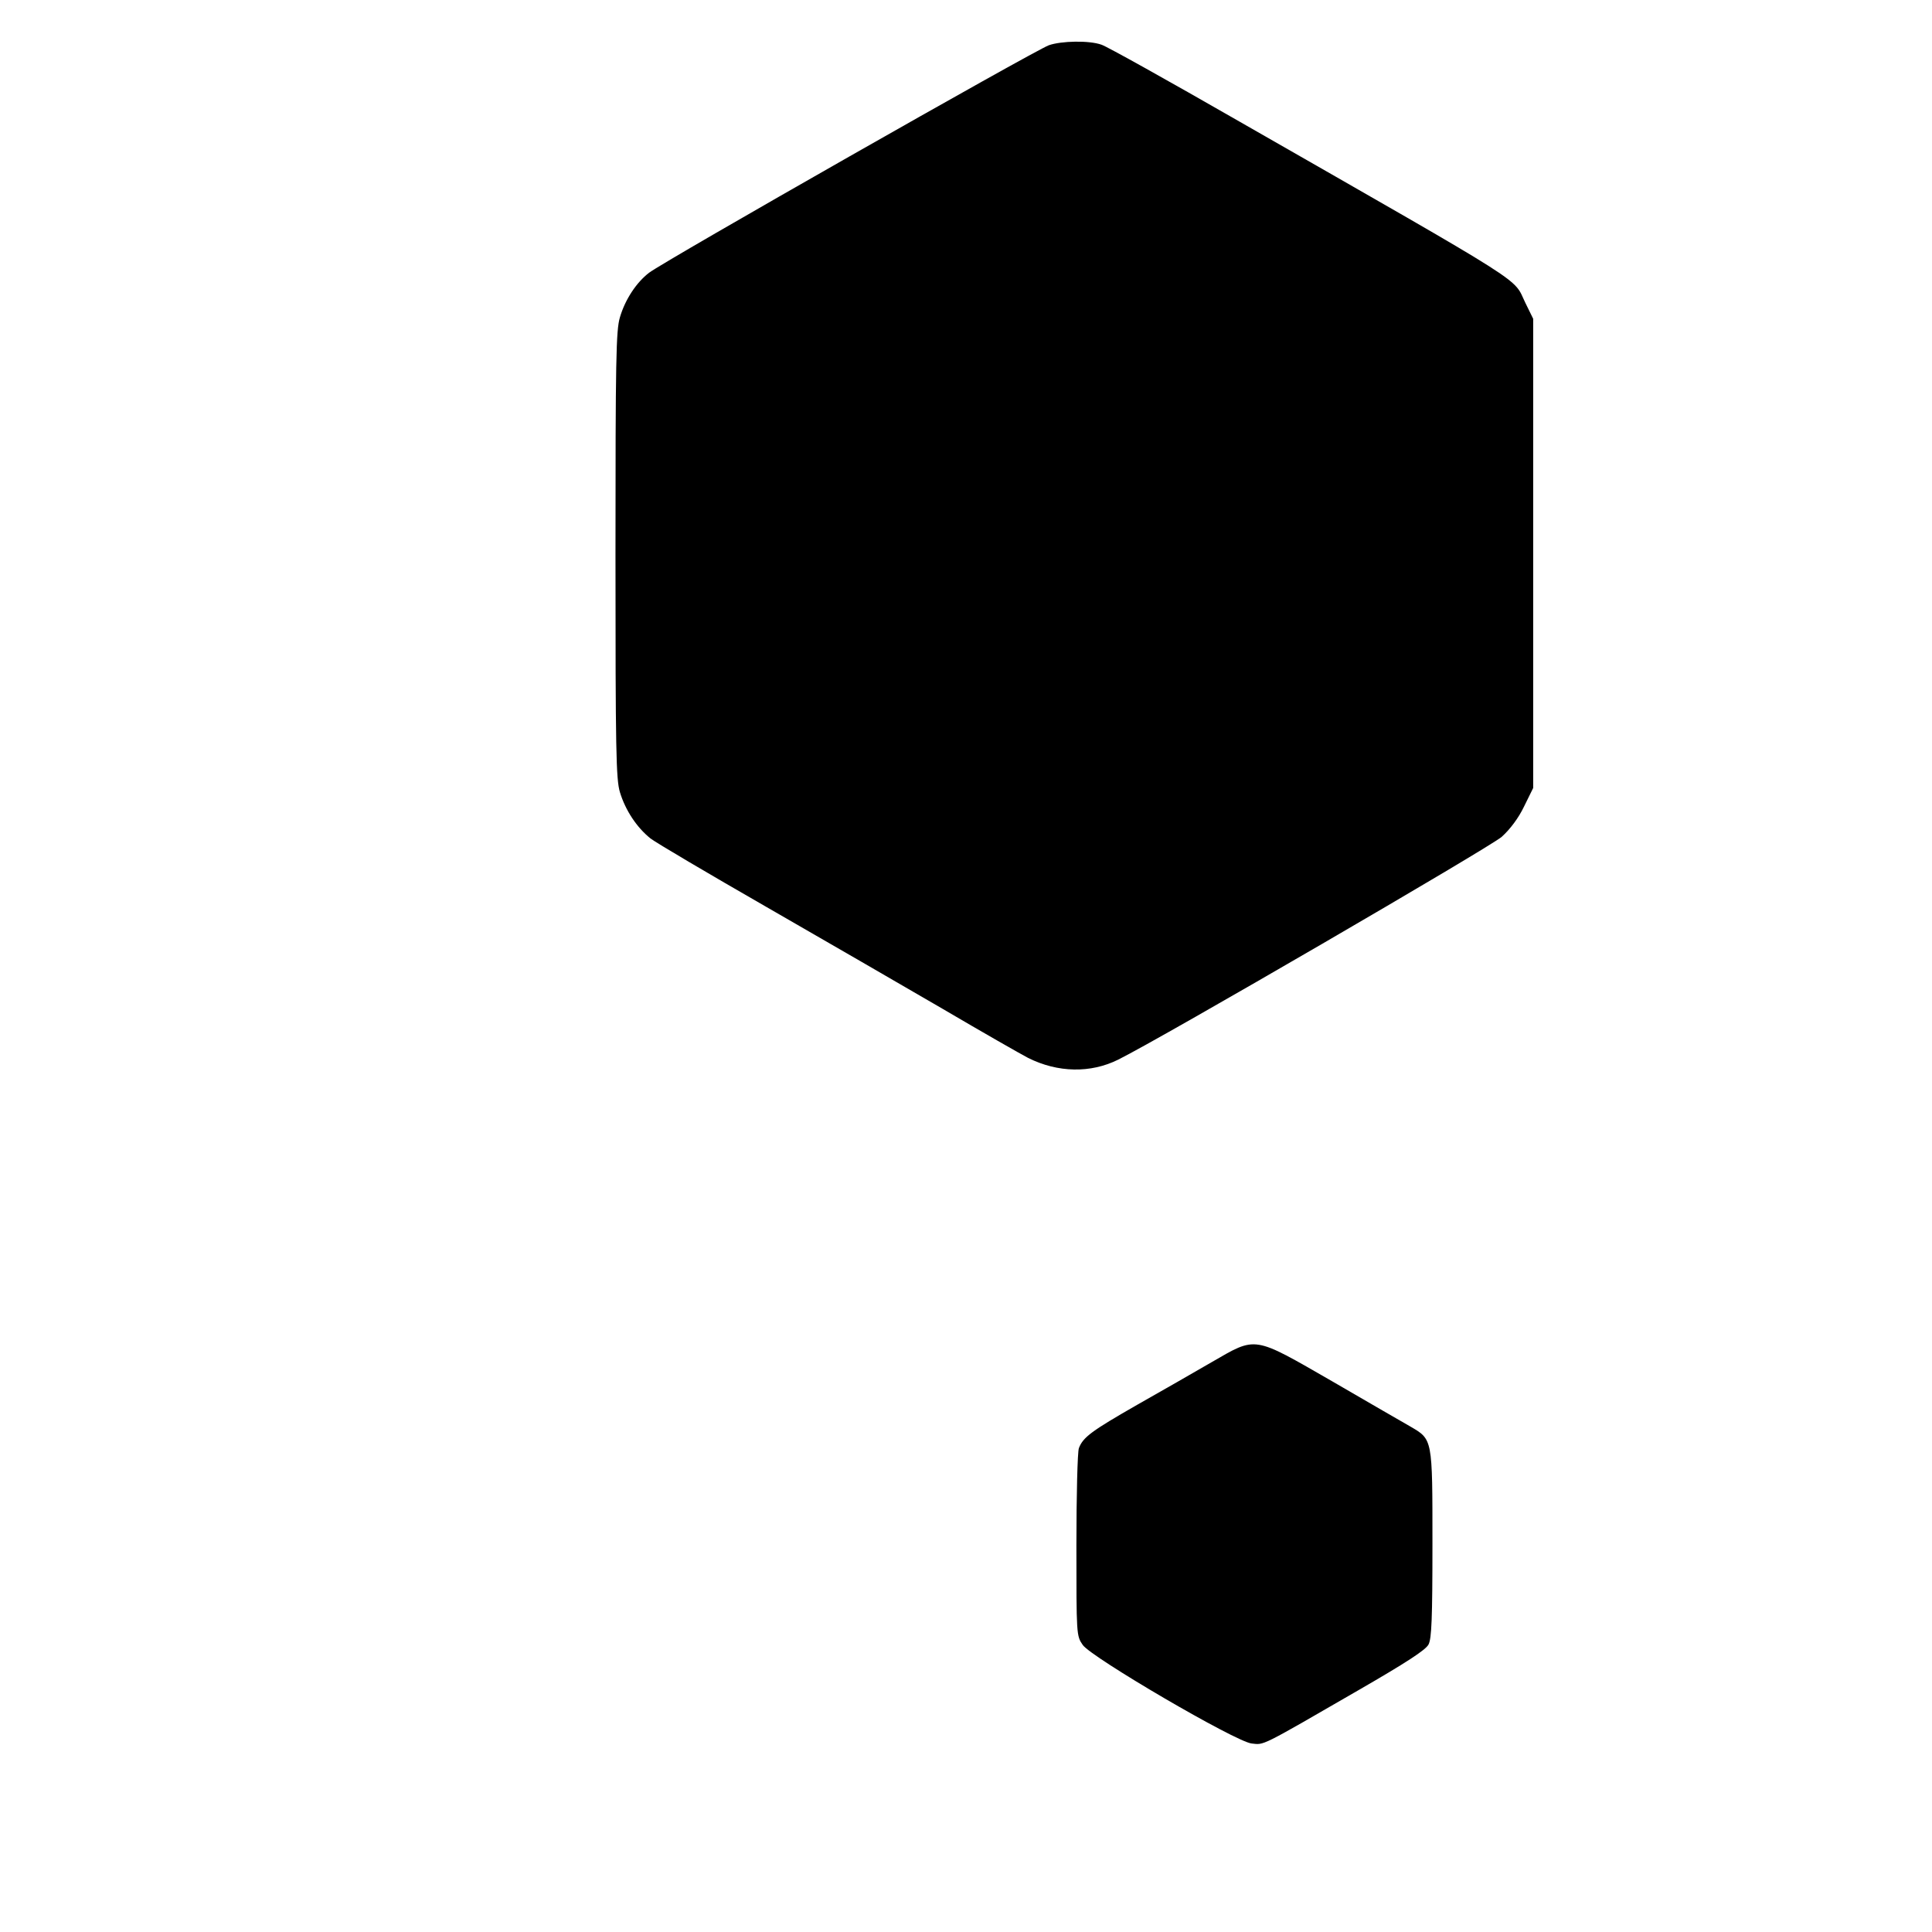 <svg version="1" xmlns="http://www.w3.org/2000/svg" width="933.333" height="933.333" viewBox="0 0 700 700"><path d="M380 16.4c-5.6 2.1-139 78-144.8 82.4-4.6 3.5-8.7 9.7-10.6 16.2-1.4 4.7-1.6 14.9-1.6 86s.2 81.3 1.6 86c2 6.6 6.1 12.8 11.1 16.8 2.1 1.6 20.9 12.7 41.8 24.7s49.7 28.7 64 37c14.3 8.4 28.3 16.4 31 17.8 10.8 5.4 22.7 5.6 32.7.6 15.9-7.9 134.9-77.1 138.9-80.7 3-2.7 6.1-6.8 8.1-11l3.3-6.7v-170l-2.8-5.7c-4.7-9.6 3.4-4.5-103.7-65.8-25.6-14.7-48-27.2-49.9-27.8-4.4-1.6-14.6-1.4-19.1.2zM438.9 493.6c-6.2 3.6-18.4 10.6-26.9 15.4-16.4 9.4-19.6 11.7-21.1 15.7-.5 1.3-.9 17.2-.9 35.2 0 32.4 0 32.8 2.3 36.1 3.1 4.5 55.4 35.1 61.2 35.7 4.6.5 2.7 1.5 38.5-19.2 17.5-10.1 24.6-14.7 25.6-16.7 1.1-2.2 1.4-9.4 1.4-36.5 0-38.4.1-37.7-8.1-42.5-2.4-1.4-15-8.6-28-16.2-29.2-16.8-27.5-16.5-44-7z"/></svg>